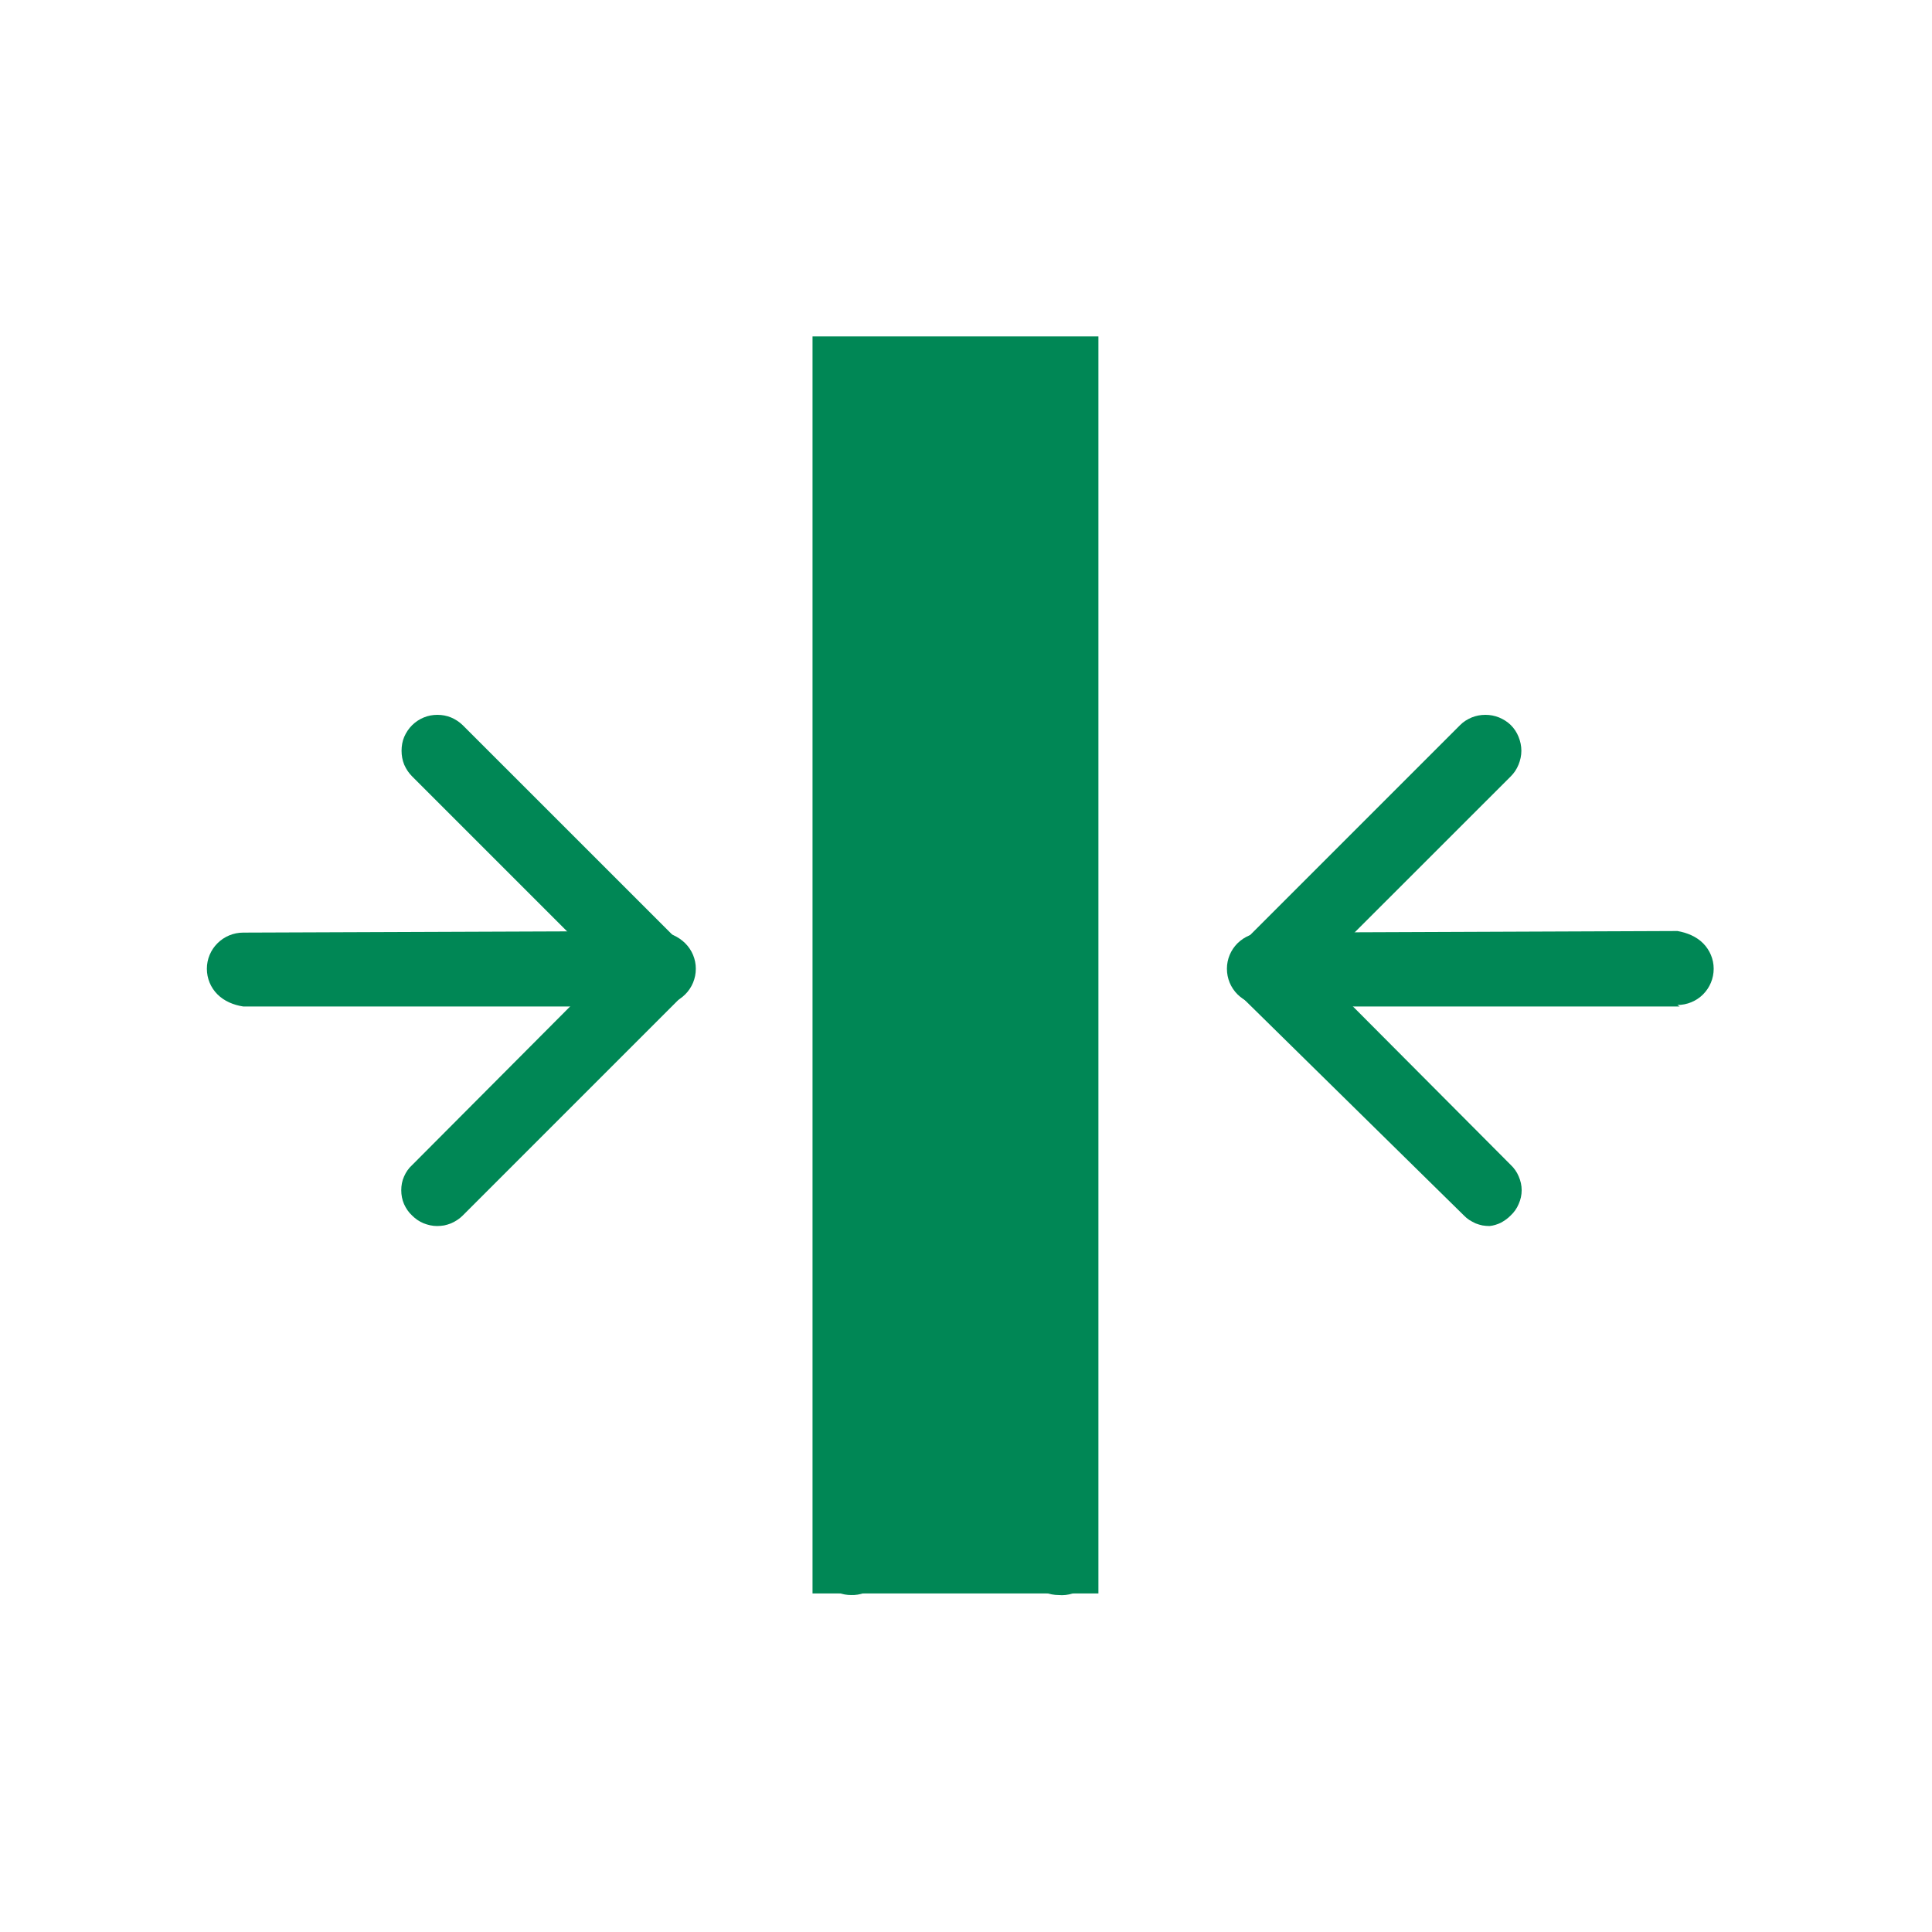 <svg width="39" height="39" viewBox="0 0 39 39" fill="none" xmlns="http://www.w3.org/2000/svg">
<mask id="mask0_1_2294" style="mask-type:alpha" maskUnits="userSpaceOnUse" x="0" y="0" width="39" height="39">
<rect x="0.557" y="0.529" width="38" height="38" fill="#D9D9D9"/>
</mask>
<g mask="url(#mask0_1_2294)">
</g>
<g clip-path="url(#clip0_1_2294)">
<path d="M8.822 24.749C8.775 24.749 8.728 24.744 8.683 24.734C8.637 24.724 8.592 24.71 8.549 24.693C8.507 24.675 8.466 24.653 8.427 24.627C8.387 24.599 8.351 24.57 8.32 24.538C8.248 24.473 8.195 24.392 8.156 24.306C8.117 24.217 8.1 24.122 8.1 24.026C8.1 23.931 8.117 23.836 8.156 23.75C8.195 23.66 8.248 23.583 8.32 23.518L12.235 19.588L8.32 15.673C8.251 15.605 8.198 15.524 8.159 15.435C8.123 15.346 8.106 15.251 8.106 15.155C8.106 15.057 8.123 14.962 8.159 14.876C8.198 14.787 8.251 14.706 8.32 14.638C8.388 14.572 8.466 14.519 8.555 14.483C8.641 14.447 8.736 14.43 8.828 14.43C8.924 14.43 9.019 14.447 9.105 14.483C9.191 14.519 9.272 14.572 9.34 14.638L13.773 19.07C13.841 19.136 13.894 19.219 13.93 19.305C13.969 19.395 13.987 19.49 13.987 19.588C13.987 19.683 13.969 19.778 13.93 19.867C13.894 19.957 13.841 20.037 13.773 20.105L9.34 24.538C9.306 24.572 9.27 24.601 9.23 24.627C9.188 24.655 9.146 24.678 9.102 24.696C9.058 24.713 9.013 24.727 8.965 24.737C8.918 24.745 8.87 24.749 8.822 24.749Z" fill="#008755"/>
<path d="M13.314 20.317H4.908C4.714 20.287 4.527 20.21 4.39 20.073C4.253 19.936 4.176 19.752 4.176 19.555C4.176 19.362 4.253 19.177 4.39 19.041C4.527 18.904 4.714 18.826 4.908 18.826L13.314 18.794C13.508 18.826 13.695 18.904 13.832 19.041C13.969 19.177 14.046 19.362 14.046 19.555C14.046 19.752 13.969 19.936 13.832 20.073C13.695 20.21 13.508 20.287 13.314 20.287V20.317ZM30.068 24.749C30.02 24.749 29.973 24.745 29.925 24.737C29.878 24.727 29.832 24.713 29.788 24.696C29.745 24.676 29.702 24.653 29.66 24.627C29.621 24.601 29.584 24.571 29.55 24.535L25.044 20.105C24.975 20.037 24.922 19.957 24.883 19.867C24.847 19.778 24.827 19.683 24.827 19.585C24.827 19.49 24.847 19.395 24.883 19.305C24.922 19.216 24.975 19.136 25.044 19.067L29.476 14.635C29.541 14.569 29.622 14.519 29.708 14.483C29.797 14.447 29.89 14.43 29.985 14.43C30.08 14.43 30.172 14.447 30.261 14.483C30.348 14.519 30.428 14.569 30.496 14.635C30.565 14.703 30.618 14.784 30.654 14.873C30.69 14.962 30.711 15.057 30.711 15.155C30.711 15.251 30.69 15.346 30.654 15.435C30.618 15.524 30.565 15.605 30.496 15.673L26.582 19.585L30.496 23.515C30.565 23.58 30.621 23.66 30.657 23.747C30.696 23.836 30.717 23.931 30.717 24.026C30.717 24.122 30.696 24.217 30.657 24.303C30.621 24.392 30.565 24.47 30.496 24.535C30.467 24.565 30.436 24.591 30.404 24.615C30.37 24.639 30.336 24.661 30.3 24.681C30.264 24.699 30.227 24.713 30.187 24.725C30.149 24.737 30.11 24.745 30.068 24.749Z" fill="#008755"/>
<path d="M33.906 20.317H25.499C25.305 20.287 25.121 20.21 24.981 20.073C24.844 19.936 24.767 19.752 24.767 19.555C24.767 19.362 24.844 19.178 24.981 19.041C25.121 18.904 25.305 18.827 25.499 18.827L33.861 18.794C34.054 18.827 34.242 18.904 34.379 19.041C34.515 19.178 34.593 19.362 34.593 19.555C34.593 19.752 34.515 19.936 34.379 20.073C34.242 20.21 34.054 20.287 33.861 20.287L33.906 20.317ZM17.181 32.198C17.095 32.198 17.006 32.183 16.926 32.151C16.842 32.121 16.768 32.073 16.703 32.017C16.637 31.957 16.581 31.886 16.542 31.808C16.5 31.731 16.476 31.645 16.468 31.559V7.707C16.435 7.496 16.497 7.285 16.637 7.124C16.777 6.963 16.979 6.871 17.19 6.871C17.402 6.871 17.604 6.963 17.744 7.124C17.881 7.285 17.943 7.496 17.913 7.707V31.559C17.904 31.648 17.878 31.734 17.836 31.811C17.797 31.892 17.741 31.963 17.672 32.02C17.607 32.079 17.529 32.124 17.443 32.157C17.36 32.186 17.271 32.201 17.181 32.198ZM21.37 32.198C21.278 32.198 21.183 32.18 21.093 32.145C21.007 32.109 20.927 32.055 20.858 31.99C20.793 31.922 20.736 31.844 20.701 31.758C20.662 31.669 20.641 31.576 20.641 31.481V7.707C20.671 7.514 20.748 7.326 20.885 7.189C21.022 7.053 21.206 6.975 21.403 6.975C21.596 6.975 21.78 7.053 21.917 7.189C22.054 7.326 22.131 7.514 22.131 7.707L22.164 31.559C22.152 31.651 22.122 31.743 22.078 31.823C22.03 31.907 21.971 31.978 21.896 32.038C21.822 32.097 21.739 32.142 21.649 32.168C21.56 32.195 21.465 32.207 21.37 32.198Z" fill="#008755"/>
<path d="M22.173 6.791V32.166H16.402V6.791H22.173Z" fill="#008755"/>
</g>
<defs>
<clipPath id="clip0_1_2294">
<rect width="30.491" height="30.462" fill="white" transform="translate(4.146 4.143)"/>
</clipPath>
</defs>
</svg>
